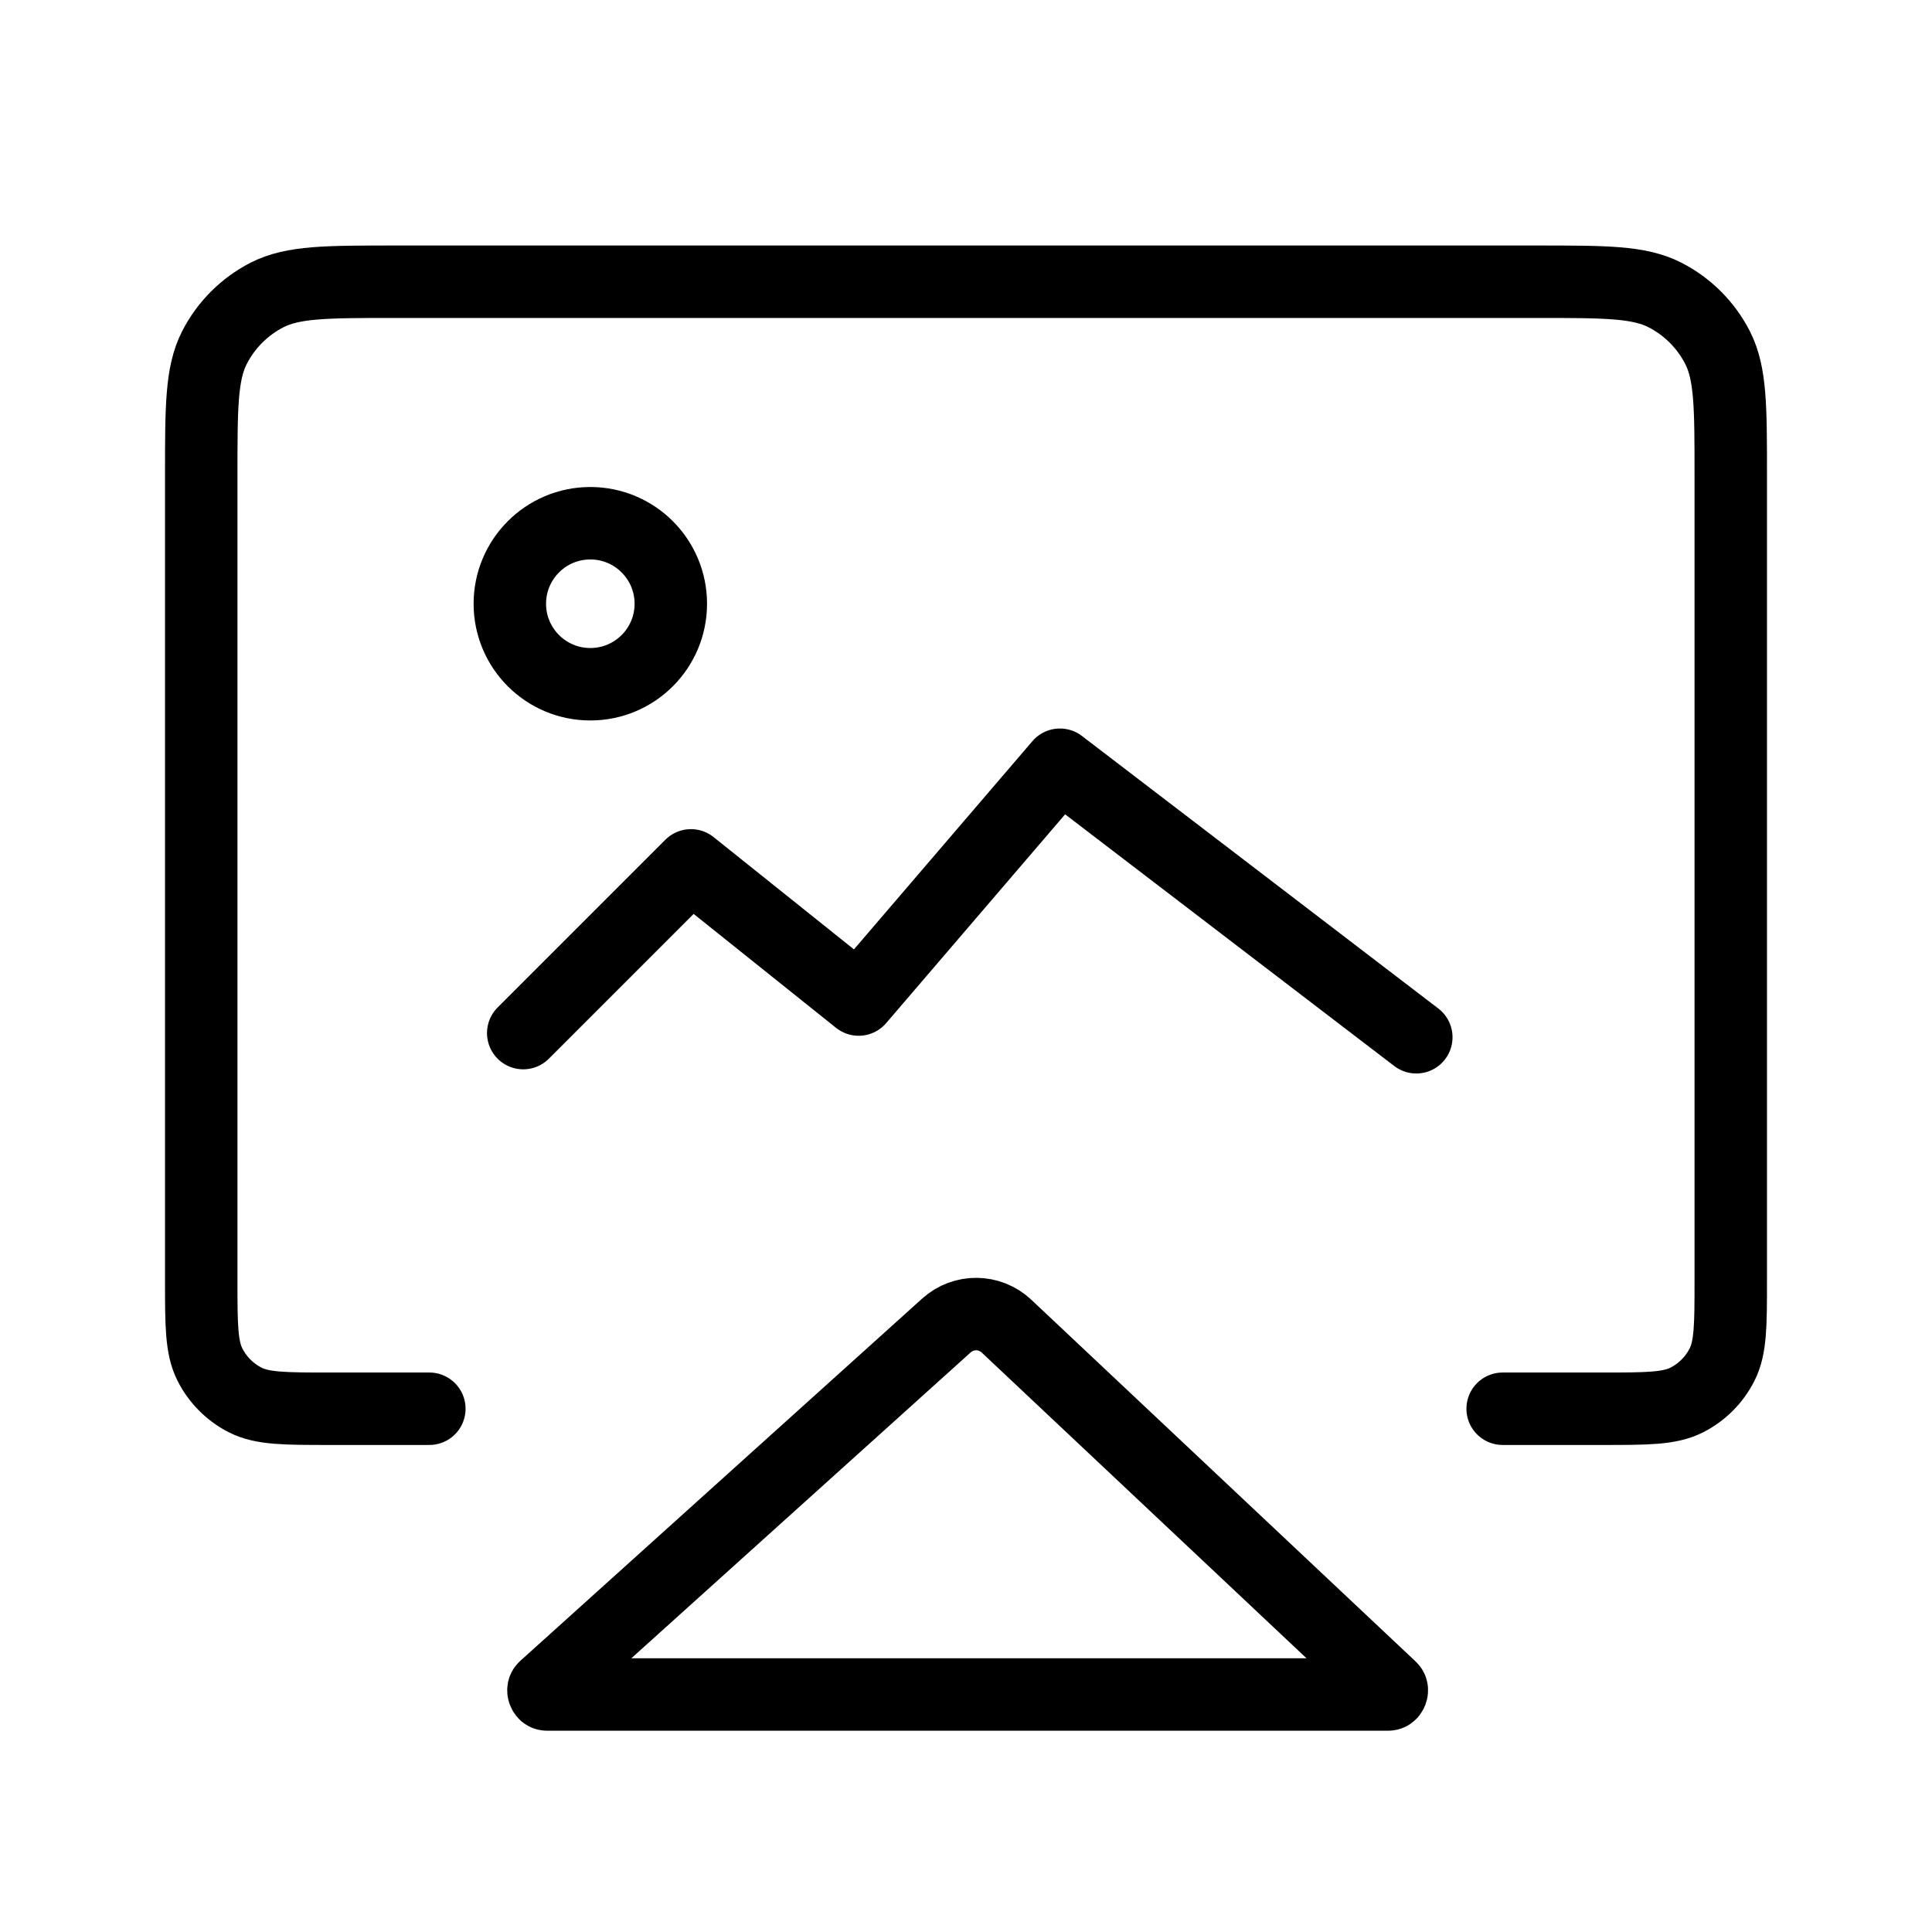 <svg fill="none" viewBox="0 0 80 80" height="80" width="80" xmlns="http://www.w3.org/2000/svg">
  <g clip-path="url(#clip0_3080_694)">
    <path stroke-linejoin="round" stroke-linecap="round" stroke-width="3" stroke="black" d="M17.778 58.333H13.667C11.8 58.333 10.866 58.333 10.153 57.97C9.526 57.65 9.016 57.14 8.697 56.513C8.333 55.8 8.333 54.867 8.333 53V19.666C8.333 16.866 8.333 15.466 8.878 14.397C9.358 13.456 10.123 12.691 11.063 12.211C12.133 11.666 13.533 11.666 16.333 11.666H63.667C66.467 11.666 67.867 11.666 68.936 12.211C69.877 12.691 70.642 13.456 71.122 14.397C71.667 15.466 71.667 16.866 71.667 19.666V53C71.667 54.867 71.667 55.8 71.303 56.513C70.984 57.14 70.474 57.65 69.847 57.97C69.133 58.333 68.2 58.333 66.333 58.333H62.222"></path>
    <path stroke-linejoin="round" stroke-linecap="round" stroke-width="3" stroke="black" d="M24.444 28.333C26.285 28.333 27.777 26.841 27.777 25C27.777 23.159 26.285 21.666 24.444 21.666C22.603 21.666 21.111 23.159 21.111 25C21.111 26.841 22.603 28.333 24.444 28.333Z" clip-rule="evenodd" fill-rule="evenodd"></path>
    <path stroke-linejoin="round" stroke-linecap="round" stroke-width="3" stroke="black" d="M21.666 42.778L28.611 35.833L35.555 41.389L43.889 31.666L55.694 40.694L58.646 42.951"></path>
    <path stroke-width="3" stroke="black" d="M22.56 69.876L39.191 54.884C39.9 54.245 40.98 54.257 41.675 54.911L57.578 69.879C57.622 69.92 57.629 69.947 57.631 69.961C57.636 69.983 57.635 70.02 57.619 70.061C57.602 70.103 57.578 70.13 57.559 70.143C57.547 70.151 57.524 70.166 57.464 70.166L22.671 70.166C22.61 70.166 22.586 70.151 22.575 70.143C22.557 70.13 22.532 70.102 22.516 70.06C22.499 70.017 22.499 69.98 22.504 69.958C22.507 69.945 22.514 69.917 22.56 69.876Z"></path>
  </g>
  <defs>
    <clipPath id="clip0_3080_694">
      <rect fill="white" height="80" width="80"></rect>
    </clipPath>
  </defs>
</svg>
